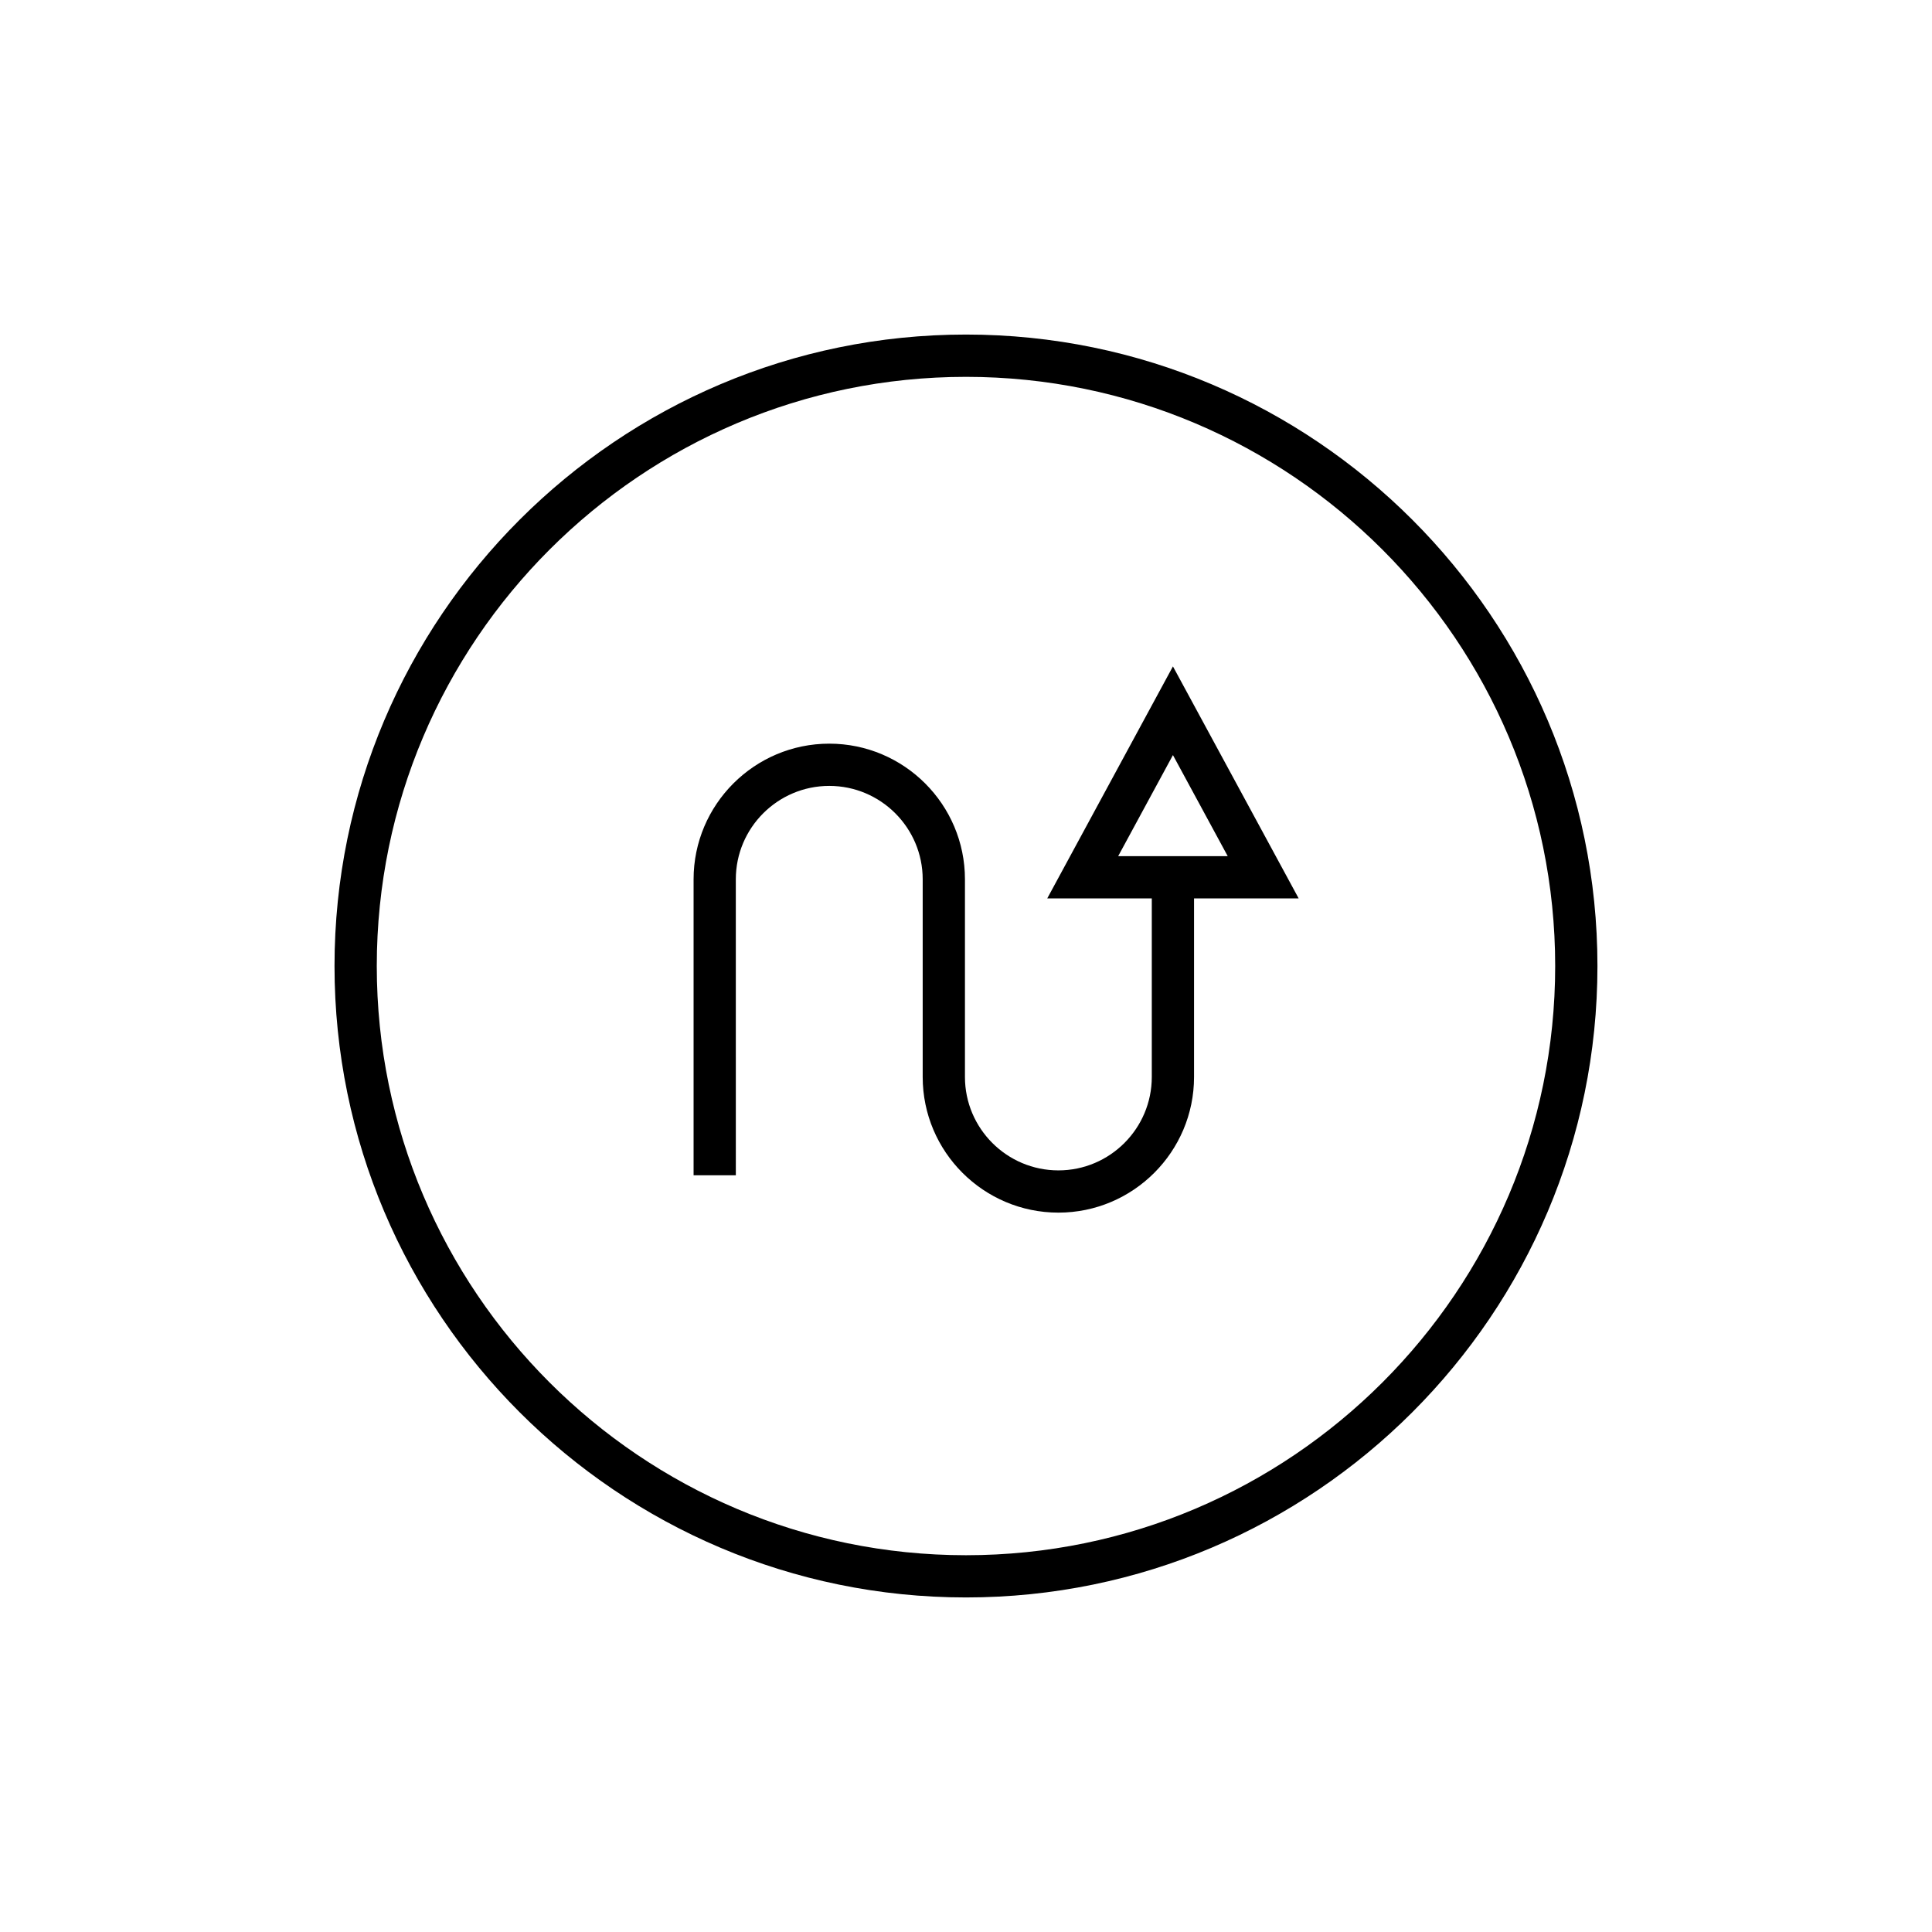 <?xml version="1.0" encoding="UTF-8"?>
<!-- The Best Svg Icon site in the world: iconSvg.co, Visit us! https://iconsvg.co -->
<svg fill="#000000" width="800px" height="800px" version="1.1" viewBox="144 144 512 512" xmlns="http://www.w3.org/2000/svg">
 <g>
  <path d="m400 232.66c-92.277 0-167.35 75.07-167.35 167.34 0 92.27 75.07 167.34 167.35 167.34 92.266 0 167.34-75.07 167.34-167.34 0-92.273-75.07-167.34-167.34-167.34zm0 323.49c-86.102 0-156.15-70.047-156.15-156.14s70.051-156.14 156.15-156.14c86.094 0 156.14 70.047 156.14 156.14s-70.047 156.14-156.14 156.14z"/>
  <path d="m421.53 382.09h27.707v47.316c0 13.652-11.102 24.758-24.746 24.758-13.656 0-24.77-11.105-24.77-24.758v-52.375c0-19.824-16.125-35.953-35.953-35.953s-35.961 16.129-35.961 35.953v78.434h11.195l-0.004-78.434c0-13.652 11.109-24.758 24.766-24.758 13.648 0 24.758 11.105 24.758 24.758v52.375c0 19.824 16.133 35.953 35.965 35.953 19.816 0 35.945-16.129 35.945-35.953v-47.316h27.727l-33.32-61.488zm18.797-11.195 14.516-26.789 14.516 26.789z"/>
 </g>
</svg>